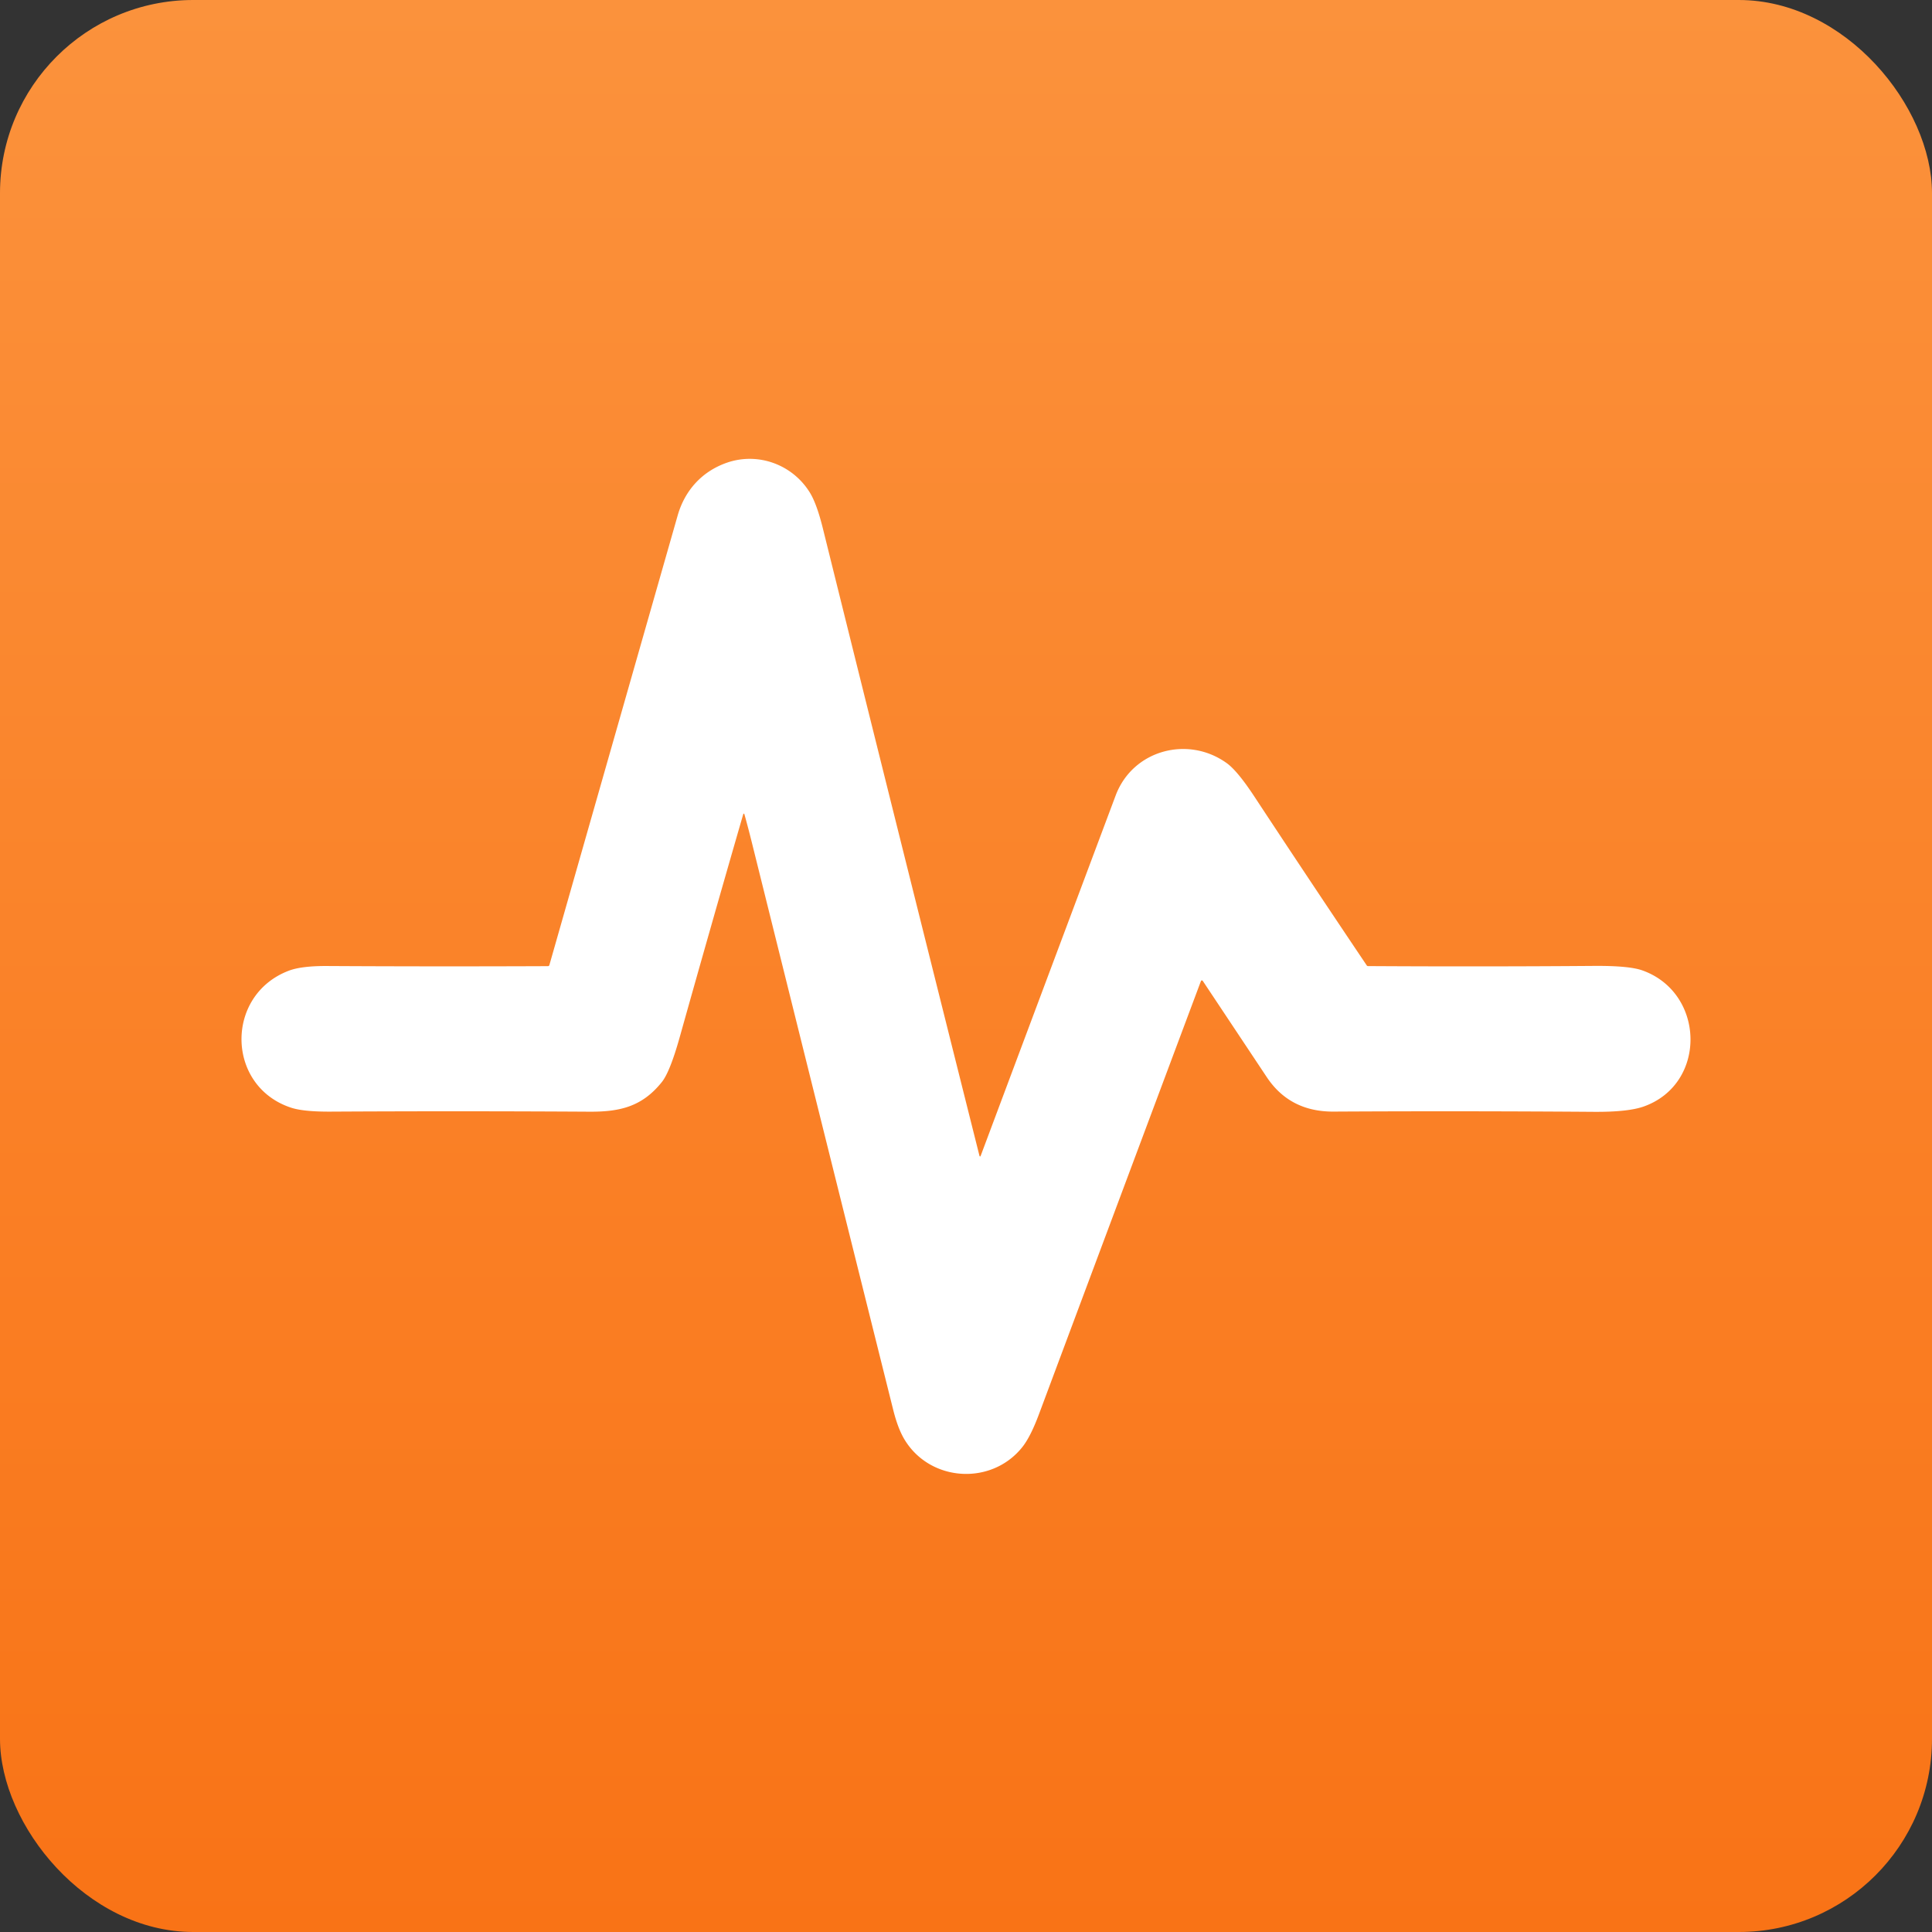 <svg xmlns="http://www.w3.org/2000/svg" width="800" height="800" fill="none" viewBox="0 0 800 800"><rect x="0" y="0" width="800" height="800" fill="#333333" stroke="none"/><rect width="800" height="800" fill="url(#a)" rx="80"/><path fill="#fff" d="M307.654 337.503a11828 11828 0 0 0-26.209 92.004q-4.023 14.334-7.386 18.544c-8.159 10.195-17.332 12.349-29.979 12.278a9304 9304 0 0 0-107.185-.028q-11.156.057-16.277-1.605c-27.04-8.814-27.574-46.621-1.069-56.731q5.303-2.028 16.037-1.957 43.626.253 91.317.056a.6.6 0 0 0 .576-.437q26.9-94.326 53.122-186.161c2.954-10.363 10.03-18.234 20.3-21.839 12.985-4.548 27.264.718 34.425 12.307q2.885 4.66 5.43 14.967a91339 91339 0 0 0 64.756 259.438q.267 1.07.647.042a420261 420261 0 0 1 55.794-148.946c7.077-18.896 29.965-24.993 46.017-13.433q4.432 3.196 11.395 13.771a8562 8562 0 0 0 46.594 70.009.56.56 0 0 0 .478.254q47.565.282 93.343-.071 14.687-.126 20.244 1.845c26.152 9.265 26.926 47.086.548 56.393q-6.5 2.281-20.525 2.183a8470 8470 0 0 0-107.861-.099q-18.091.099-27.658-14.292l-26.49-39.834a.45.45 0 0 0-.413-.19.4.4 0 0 0-.214.087.4.4 0 0 0-.133.187 222251 222251 0 0 0-67.077 179.375q-3.46 9.264-6.823 13.517c-12.717 16.094-38.181 14.574-48.83-3.041q-2.73-4.506-4.671-12.236a224167 224167 0 0 1-58.706-235.613 451 451 0 0 0-2.828-10.744q-.338-1.224-.689 0"/><defs><linearGradient id="a" x1="400" x2="400" y1="0" y2="800" gradientUnits="userSpaceOnUse"><stop stop-color="#fb923c"/><stop offset="1" stop-color="#f97316"/></linearGradient></defs></svg>